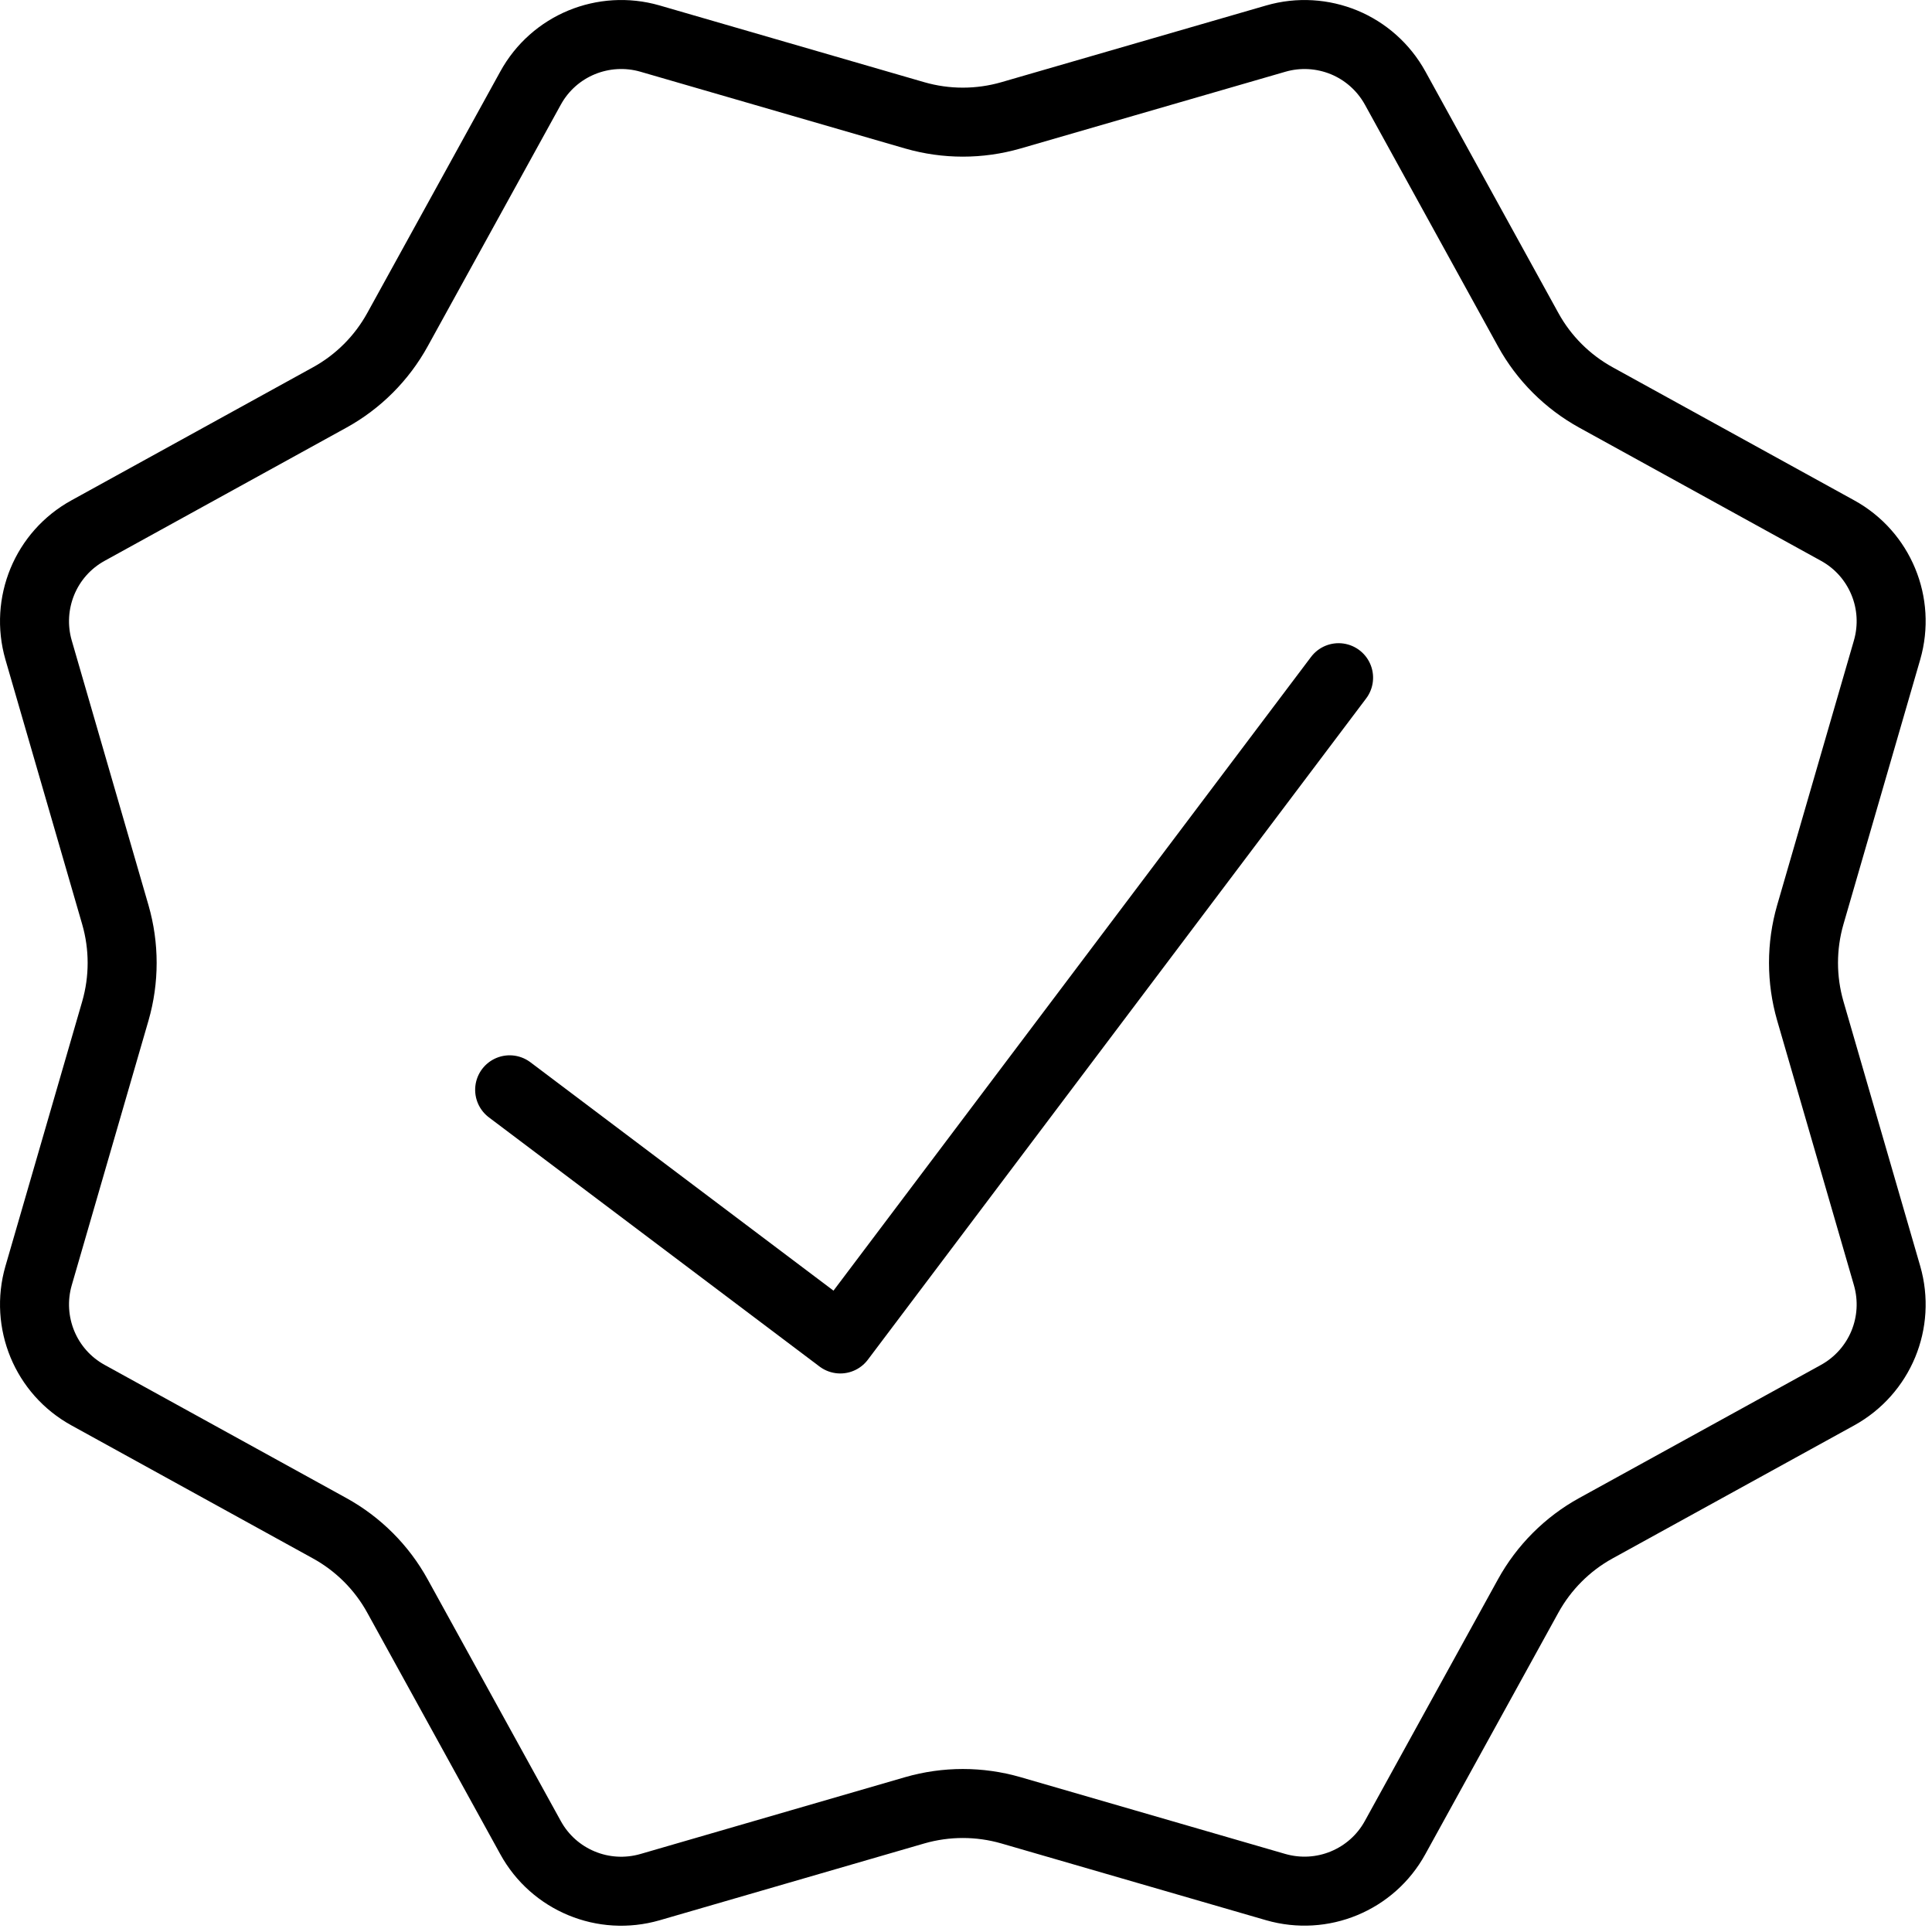 <svg xmlns="http://www.w3.org/2000/svg" width="28" height="28" viewBox="0 0 28 28"><g fill="none" fill-rule="evenodd"><g stroke="#000"><g><g><path d="M18.488.56c.337-.098.685-.072.992.054.306.127.57.355.74.663h0l1.927 3.5c.228.415.57.756.984.984h0l3.5 1.928c.308.169.536.433.663.74.127.306.152.654.055.991h0l-1.113 3.838c-.131.455-.131.937 0 1.392h0l1.113 3.838c.097.337.072.685-.055.992-.127.306-.355.57-.663.74h0l-3.5 1.927c-.415.228-.756.57-.984.984h0l-1.928 3.5c-.169.308-.433.536-.74.663-.306.127-.654.152-.991.055h0l-3.838-1.113c-.455-.131-.937-.131-1.392 0h0L9.42 27.35c-.337.097-.685.072-.991-.055-.307-.127-.571-.355-.74-.663h0l-1.928-3.5c-.228-.415-.57-.756-.984-.984h0l-3.5-1.928c-.308-.169-.536-.433-.663-.74-.126-.306-.152-.654-.055-.991h0l1.113-3.838c.131-.455.131-.937 0-1.392h0L.559 9.42c-.097-.337-.071-.685.055-.991.127-.307.355-.571.663-.74h0l3.5-1.928c.415-.228.756-.57.984-.984h0l1.928-3.5c.169-.308.433-.536.74-.663.306-.126.654-.152.991-.055h0l3.838 1.113c.455.131.937.131 1.392 0h0z" transform="translate(-465 -677) translate(121 653) translate(344 24)"></path><path stroke-linecap="round" stroke-linejoin="round" d="M10.393 18.808L16.393 18.808 16.393 6.808" transform="translate(-465 -677) translate(121 653) translate(344 24) rotate(37 13.393 12.808)"></path></g></g></g></g></svg>